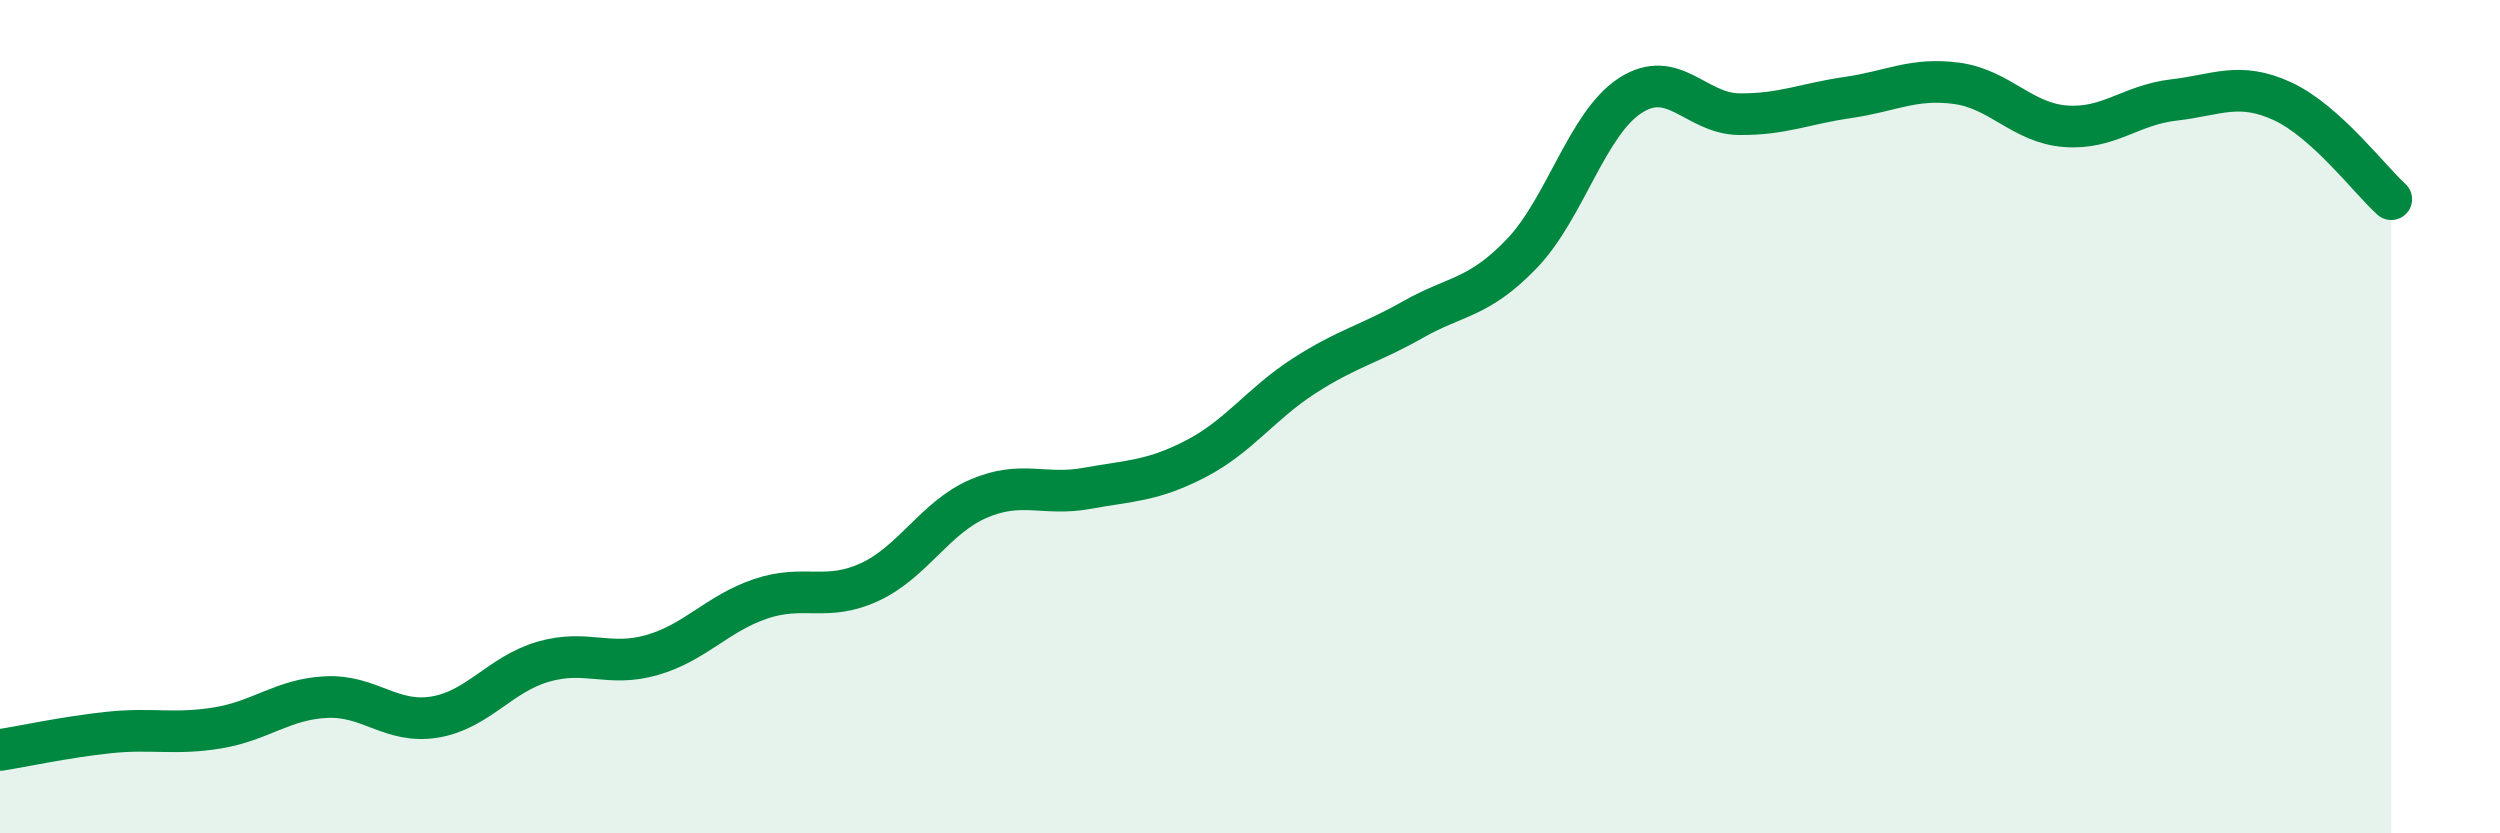 
    <svg width="60" height="20" viewBox="0 0 60 20" xmlns="http://www.w3.org/2000/svg">
      <path
        d="M 0,18 C 0.52,17.92 1.57,17.69 2.61,17.58 C 3.65,17.47 4.18,17.64 5.22,17.47 C 6.26,17.3 6.79,16.78 7.83,16.73 C 8.87,16.68 9.39,17.38 10.43,17.21 C 11.47,17.04 12,16.18 13.04,15.88 C 14.08,15.58 14.61,16.02 15.65,15.72 C 16.69,15.42 17.22,14.72 18.26,14.37 C 19.3,14.02 19.83,14.45 20.87,13.97 C 21.91,13.49 22.44,12.42 23.48,11.97 C 24.52,11.52 25.05,11.91 26.09,11.72 C 27.13,11.53 27.66,11.55 28.7,11.01 C 29.74,10.47 30.26,9.69 31.3,9.02 C 32.34,8.35 32.87,8.26 33.91,7.67 C 34.95,7.08 35.48,7.17 36.52,6.09 C 37.56,5.01 38.09,2.96 39.13,2.29 C 40.17,1.62 40.7,2.73 41.74,2.74 C 42.78,2.75 43.31,2.49 44.35,2.34 C 45.39,2.19 45.92,1.86 46.96,2 C 48,2.14 48.53,2.95 49.57,3.03 C 50.61,3.11 51.13,2.52 52.17,2.4 C 53.21,2.28 53.74,1.95 54.78,2.43 C 55.82,2.91 56.87,4.31 57.39,4.78L57.39 20L0 20Z"
        fill="#008740"
        opacity="0.1"
        stroke-linecap="round"
        stroke-linejoin="round"
      />
      <path
        d="M 0,18 C 0.52,17.92 1.57,17.69 2.61,17.58 C 3.65,17.47 4.18,17.64 5.22,17.47 C 6.26,17.3 6.79,16.78 7.83,16.73 C 8.87,16.68 9.39,17.38 10.43,17.21 C 11.47,17.04 12,16.18 13.04,15.88 C 14.08,15.58 14.61,16.02 15.65,15.72 C 16.69,15.42 17.22,14.72 18.26,14.37 C 19.3,14.02 19.83,14.45 20.87,13.97 C 21.91,13.49 22.44,12.42 23.48,11.97 C 24.52,11.52 25.05,11.91 26.09,11.72 C 27.13,11.53 27.66,11.55 28.7,11.01 C 29.74,10.47 30.26,9.69 31.3,9.02 C 32.34,8.35 32.87,8.26 33.91,7.67 C 34.95,7.08 35.48,7.17 36.52,6.09 C 37.56,5.01 38.09,2.96 39.13,2.29 C 40.17,1.62 40.7,2.73 41.74,2.74 C 42.78,2.75 43.31,2.49 44.35,2.34 C 45.39,2.19 45.92,1.86 46.96,2 C 48,2.14 48.53,2.95 49.57,3.03 C 50.61,3.11 51.13,2.52 52.17,2.4 C 53.21,2.28 53.74,1.95 54.78,2.43 C 55.82,2.91 56.87,4.31 57.39,4.78"
        stroke="#008740"
        stroke-width="1"
        fill="none"
        stroke-linecap="round"
        stroke-linejoin="round"
      />
    </svg>
  